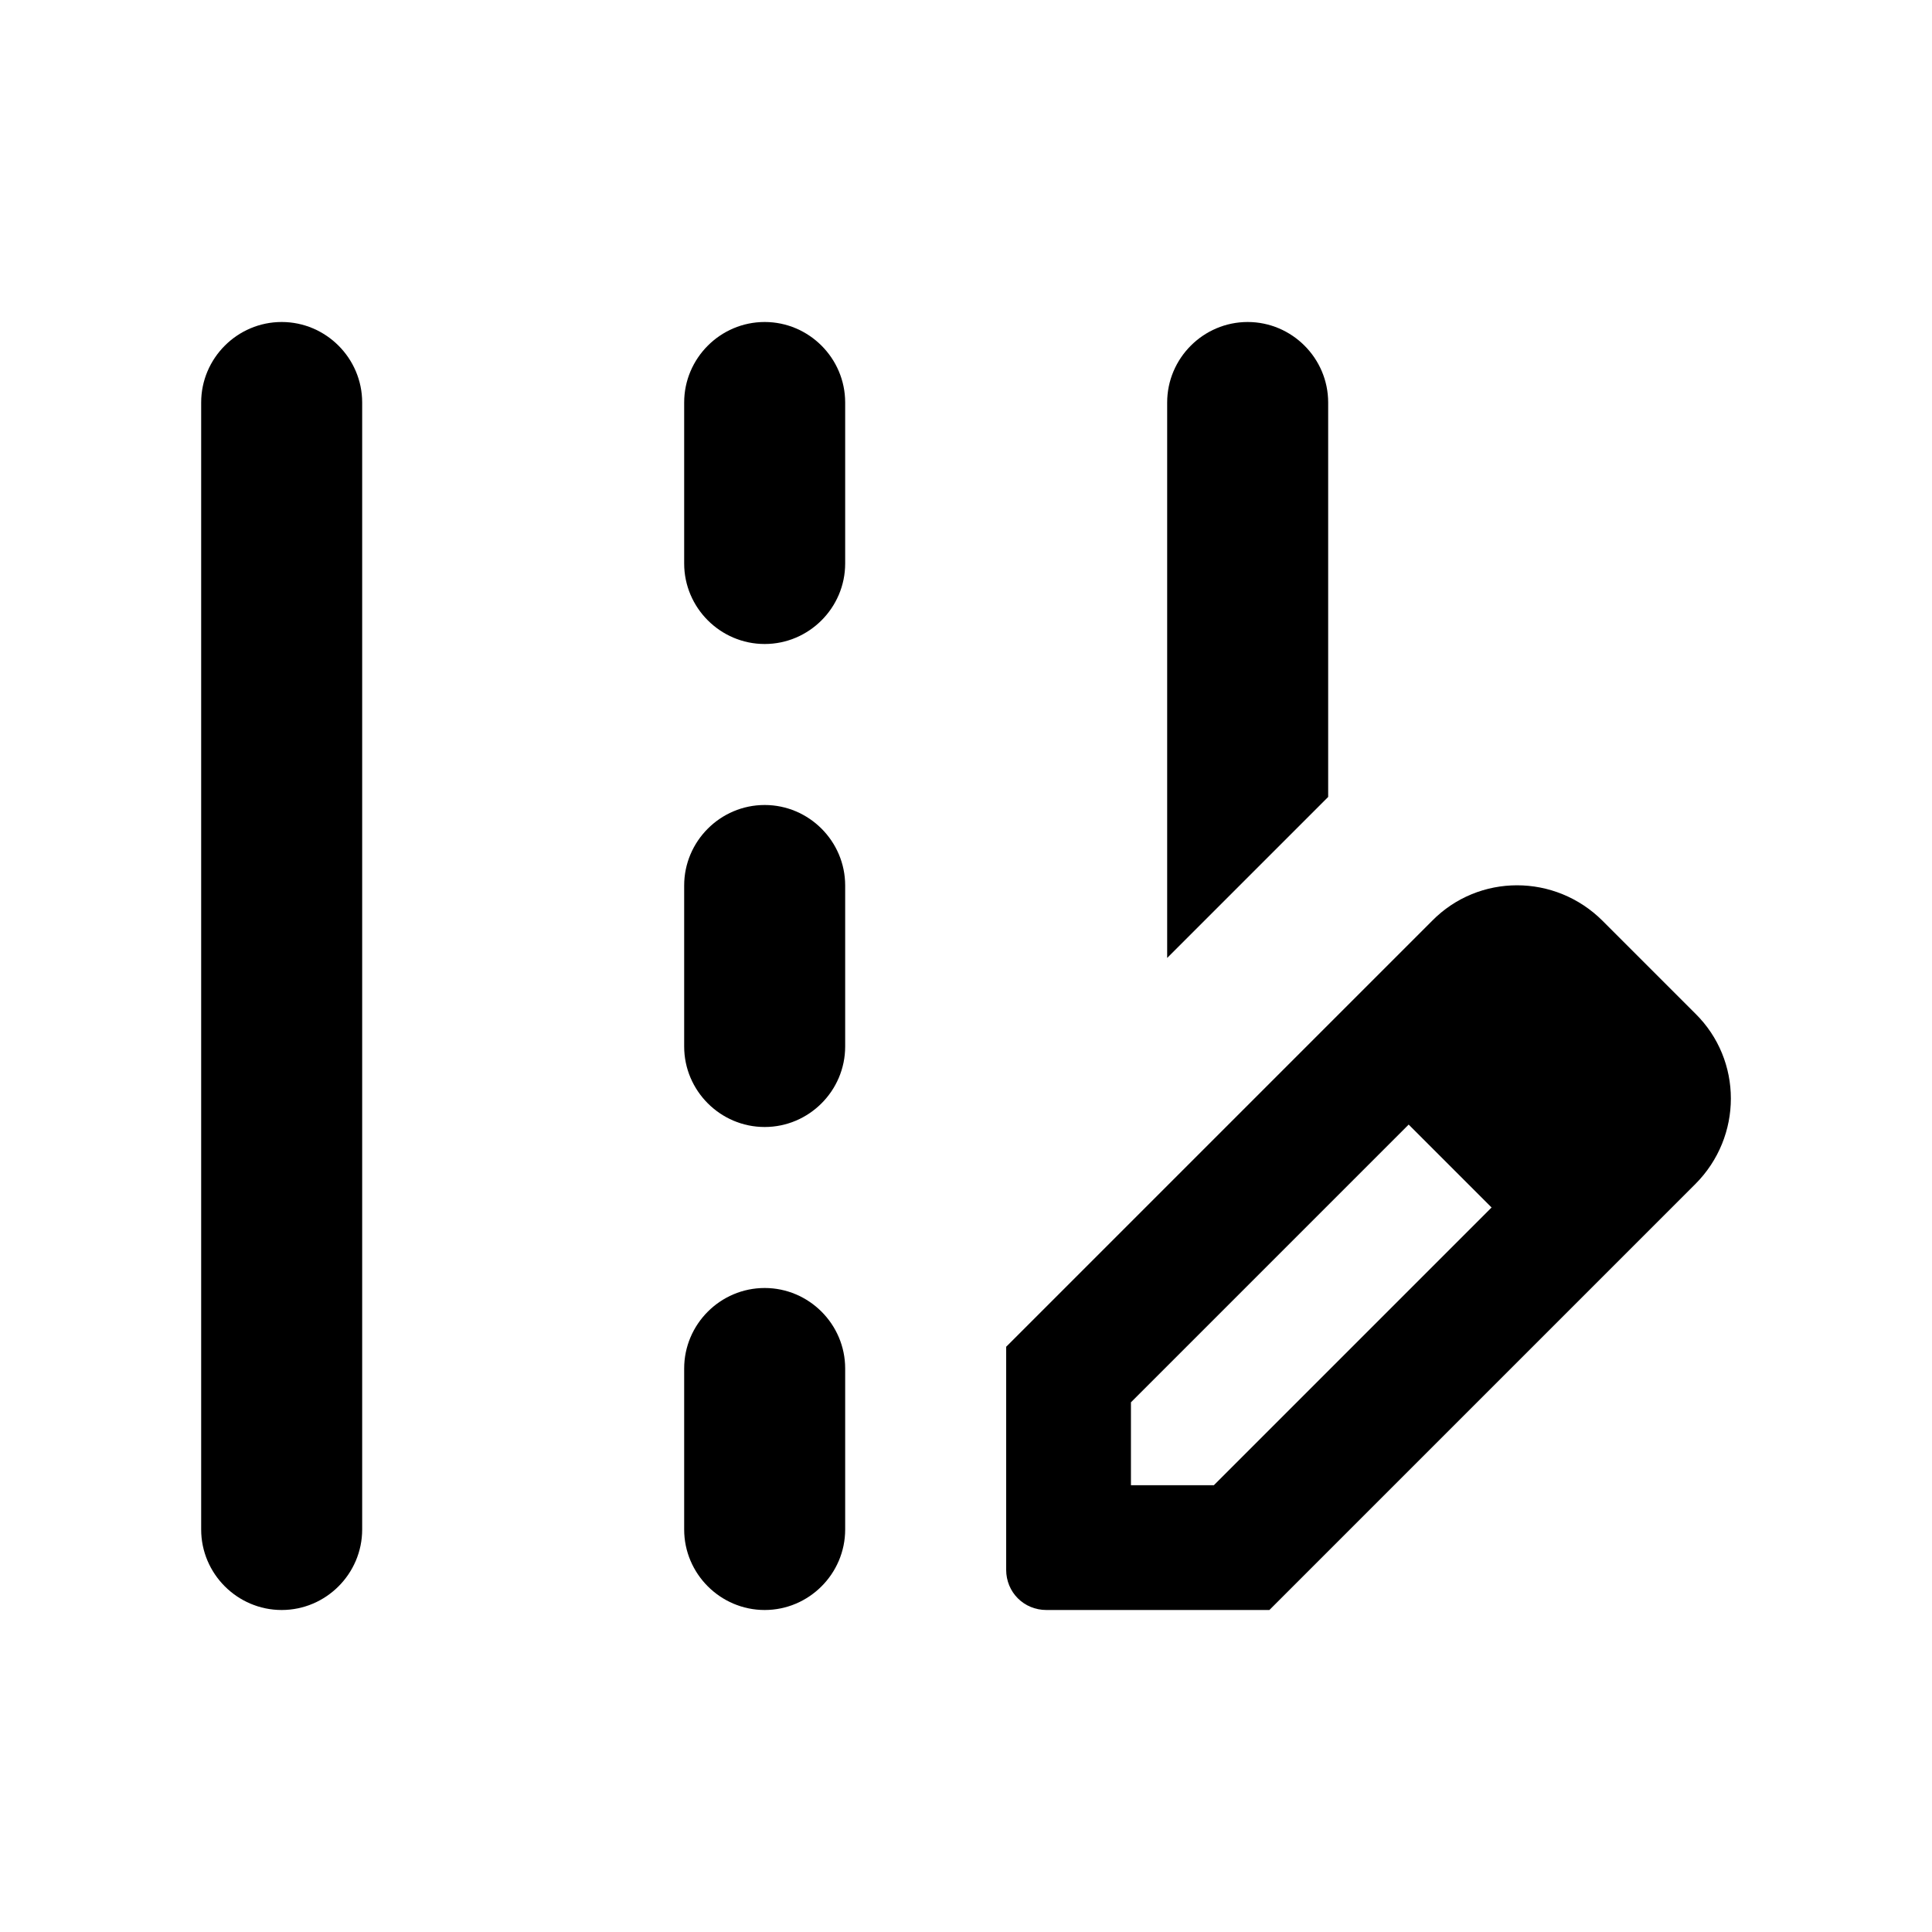 <svg fill="none" height="24" viewBox="0 0 24 24" width="24" xmlns="http://www.w3.org/2000/svg"><g fill="#000"><path d="m15.499 4c-.55 0-1 .45-1 1v6.9l2-2v-4.9c0-.55-.45-1-1-1z"/><path d="m3.499 20c.55 0 1-.45 1-1v-14c0-.55-.45-1-1-1s-1 .45-1 1v14c0 .55.45 1 1 1z"/><path d="m9.499 8c.55 0 1-.45 1-1v-2c0-.55-.45-1-1-1-.55 0-1 .45-1 1v2c0 .55.45 1 1 1z"/><path d="m9.499 14c.55 0 1-.45 1-1v-2c0-.55-.45-1-1-1-.55 0-1 .45-1 1v2c0 .55.45 1 1 1z"/><path d="m9.499 20c.55 0 1-.45 1-1v-2c0-.55-.45-1-1-1-.55 0-1 .45-1 1v2c0 .55.45 1 1 1z"/><path d="m21.059 12.59-1.15-1.15c-.59-.59-1.54-.59-2.12 0l-5.29 5.29v2.77c0 .28.22.5.5.5h2.77l5.29-5.29c.59-.59.59-1.54 0-2.12zm-5.98 5.86h-1.03v-1.03l3.45-3.45 1.03 1.03z"/></g></svg>